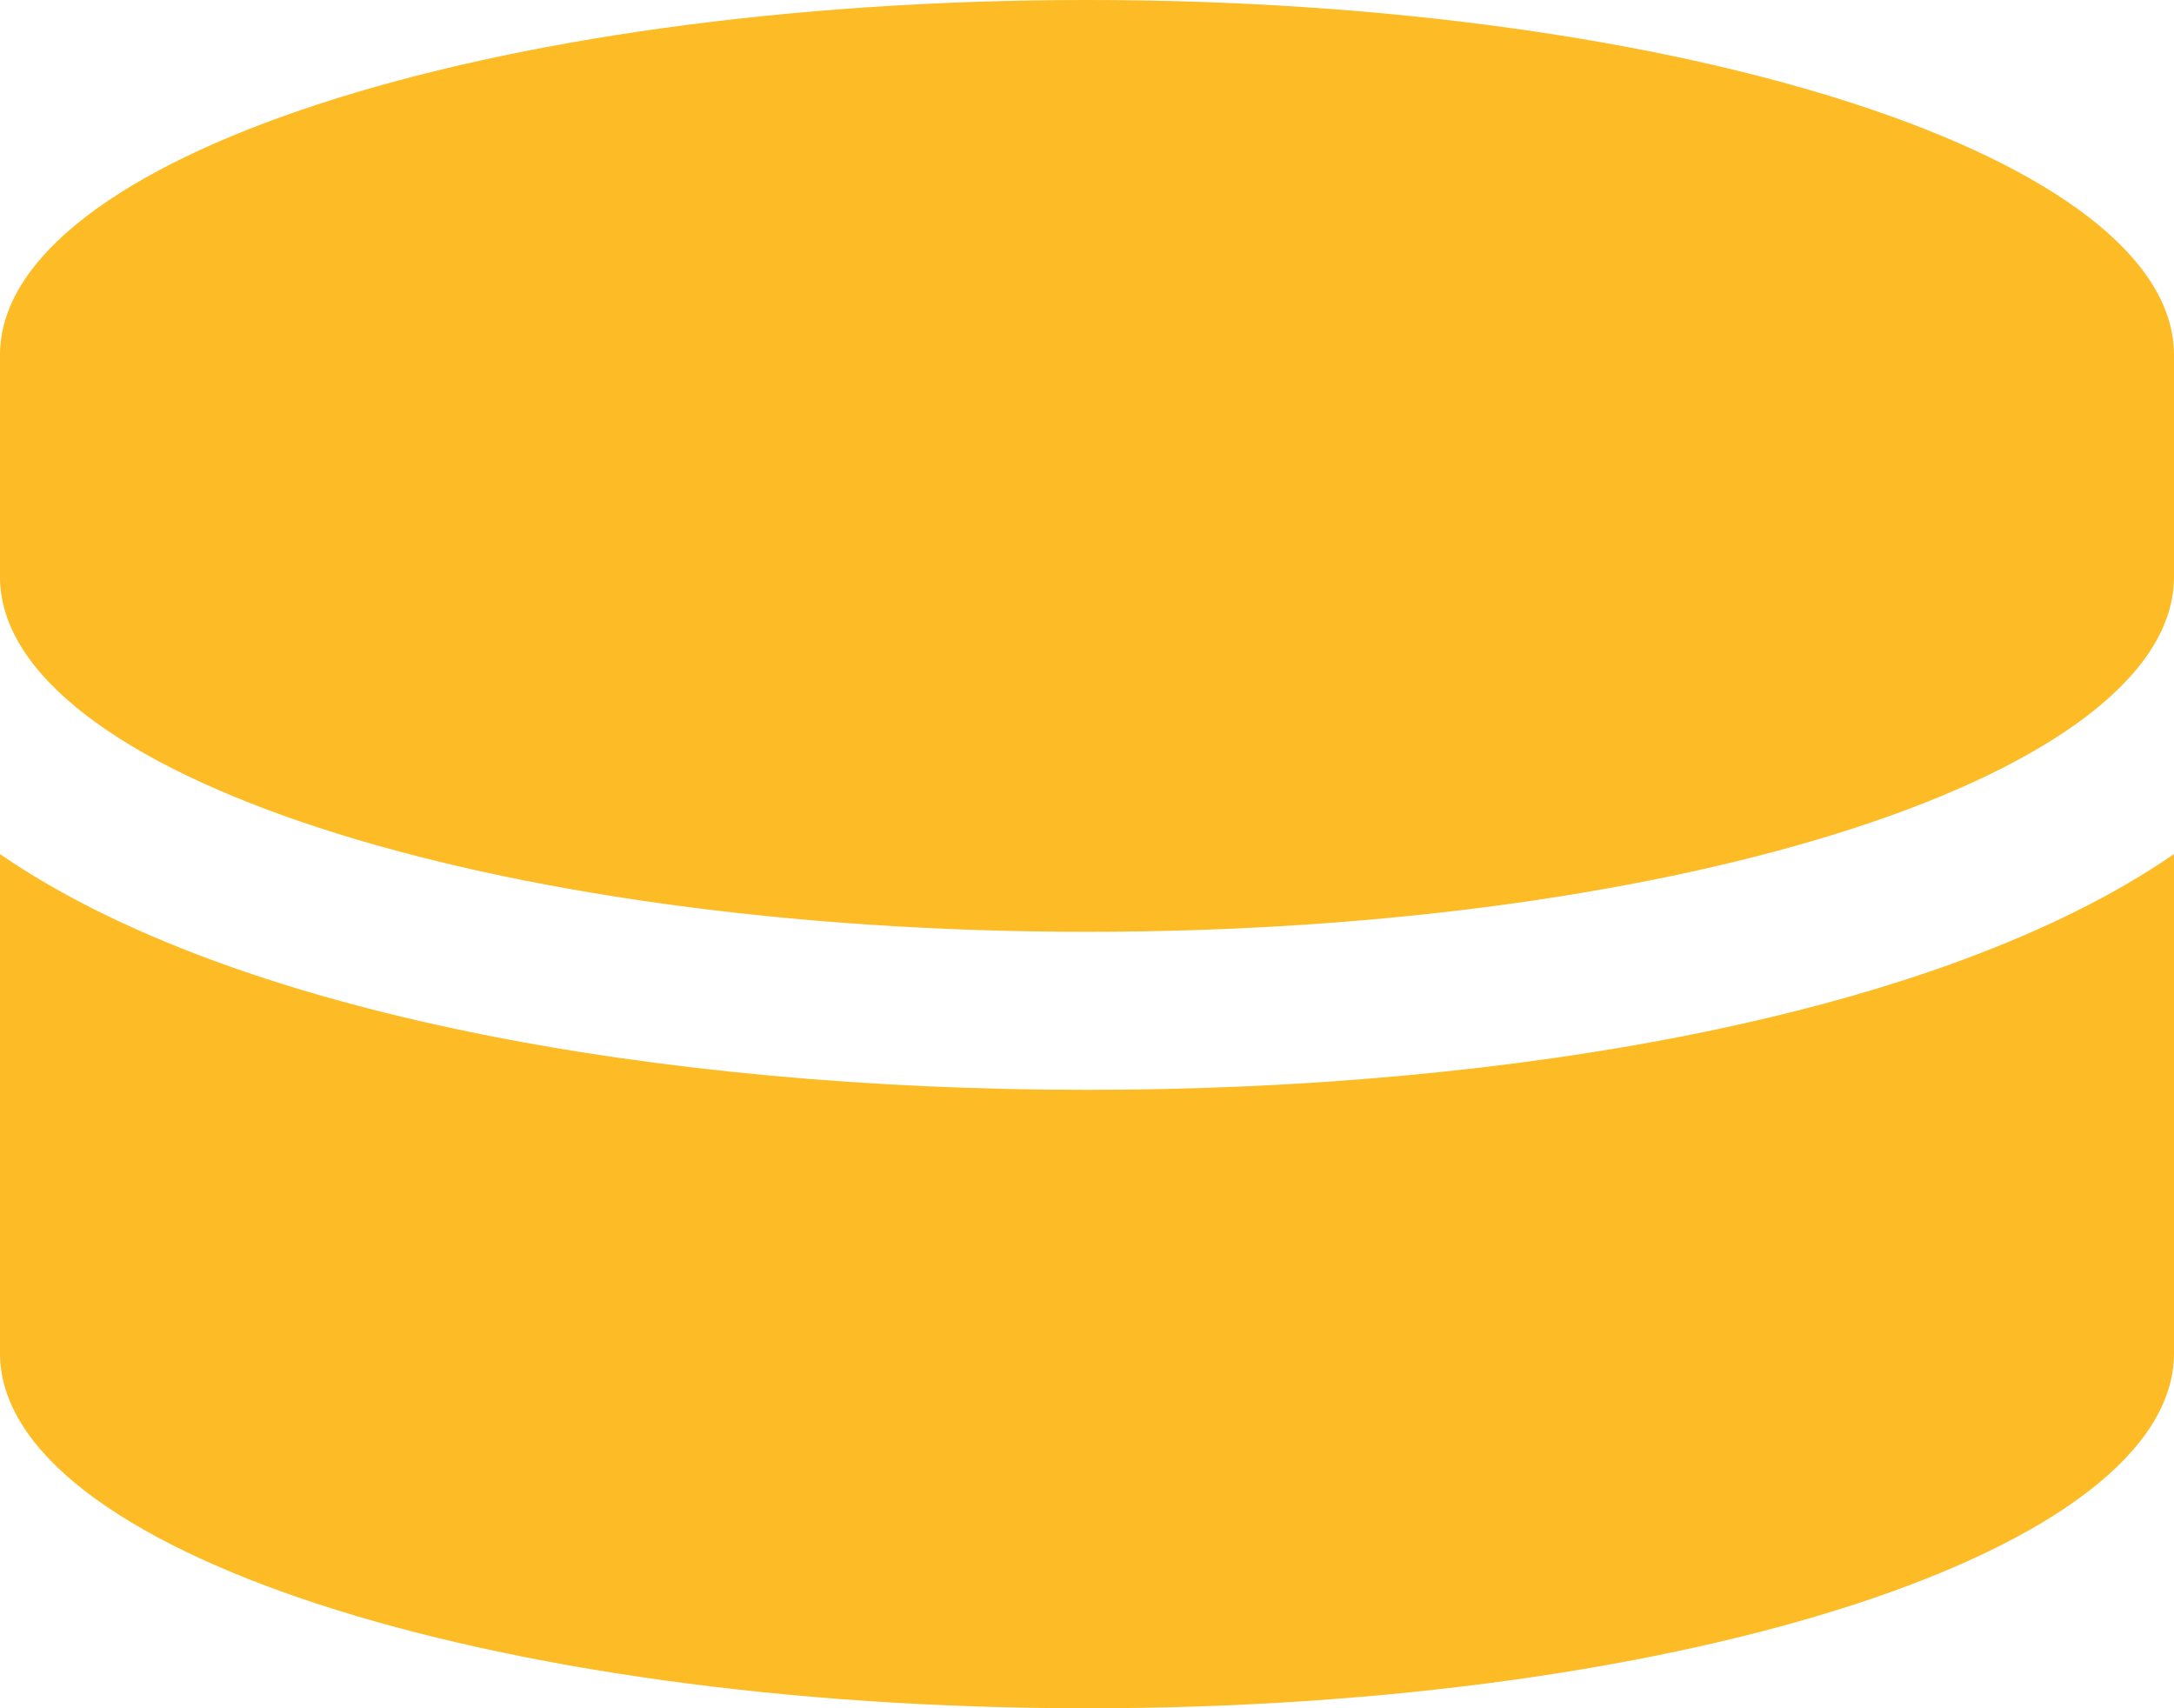 <svg xmlns="http://www.w3.org/2000/svg" width="24.982" height="19.629" viewBox="0 0 24.982 19.629">
  <path id="Icon_awesome-database" data-name="Icon awesome-database" d="M24.982,4.079V6.628c0,2.246-5.595,4.079-12.491,4.079S0,8.874,0,6.628V4.079C0,1.832,5.595,0,12.491,0S24.982,1.832,24.982,4.079Zm0,5.736V15.55c0,2.246-5.595,4.079-12.491,4.079S0,17.8,0,15.55V9.814c2.684,1.848,7.6,2.709,12.491,2.709S22.3,11.662,24.982,9.814Z" fill="#fdbb25"/>
</svg>
